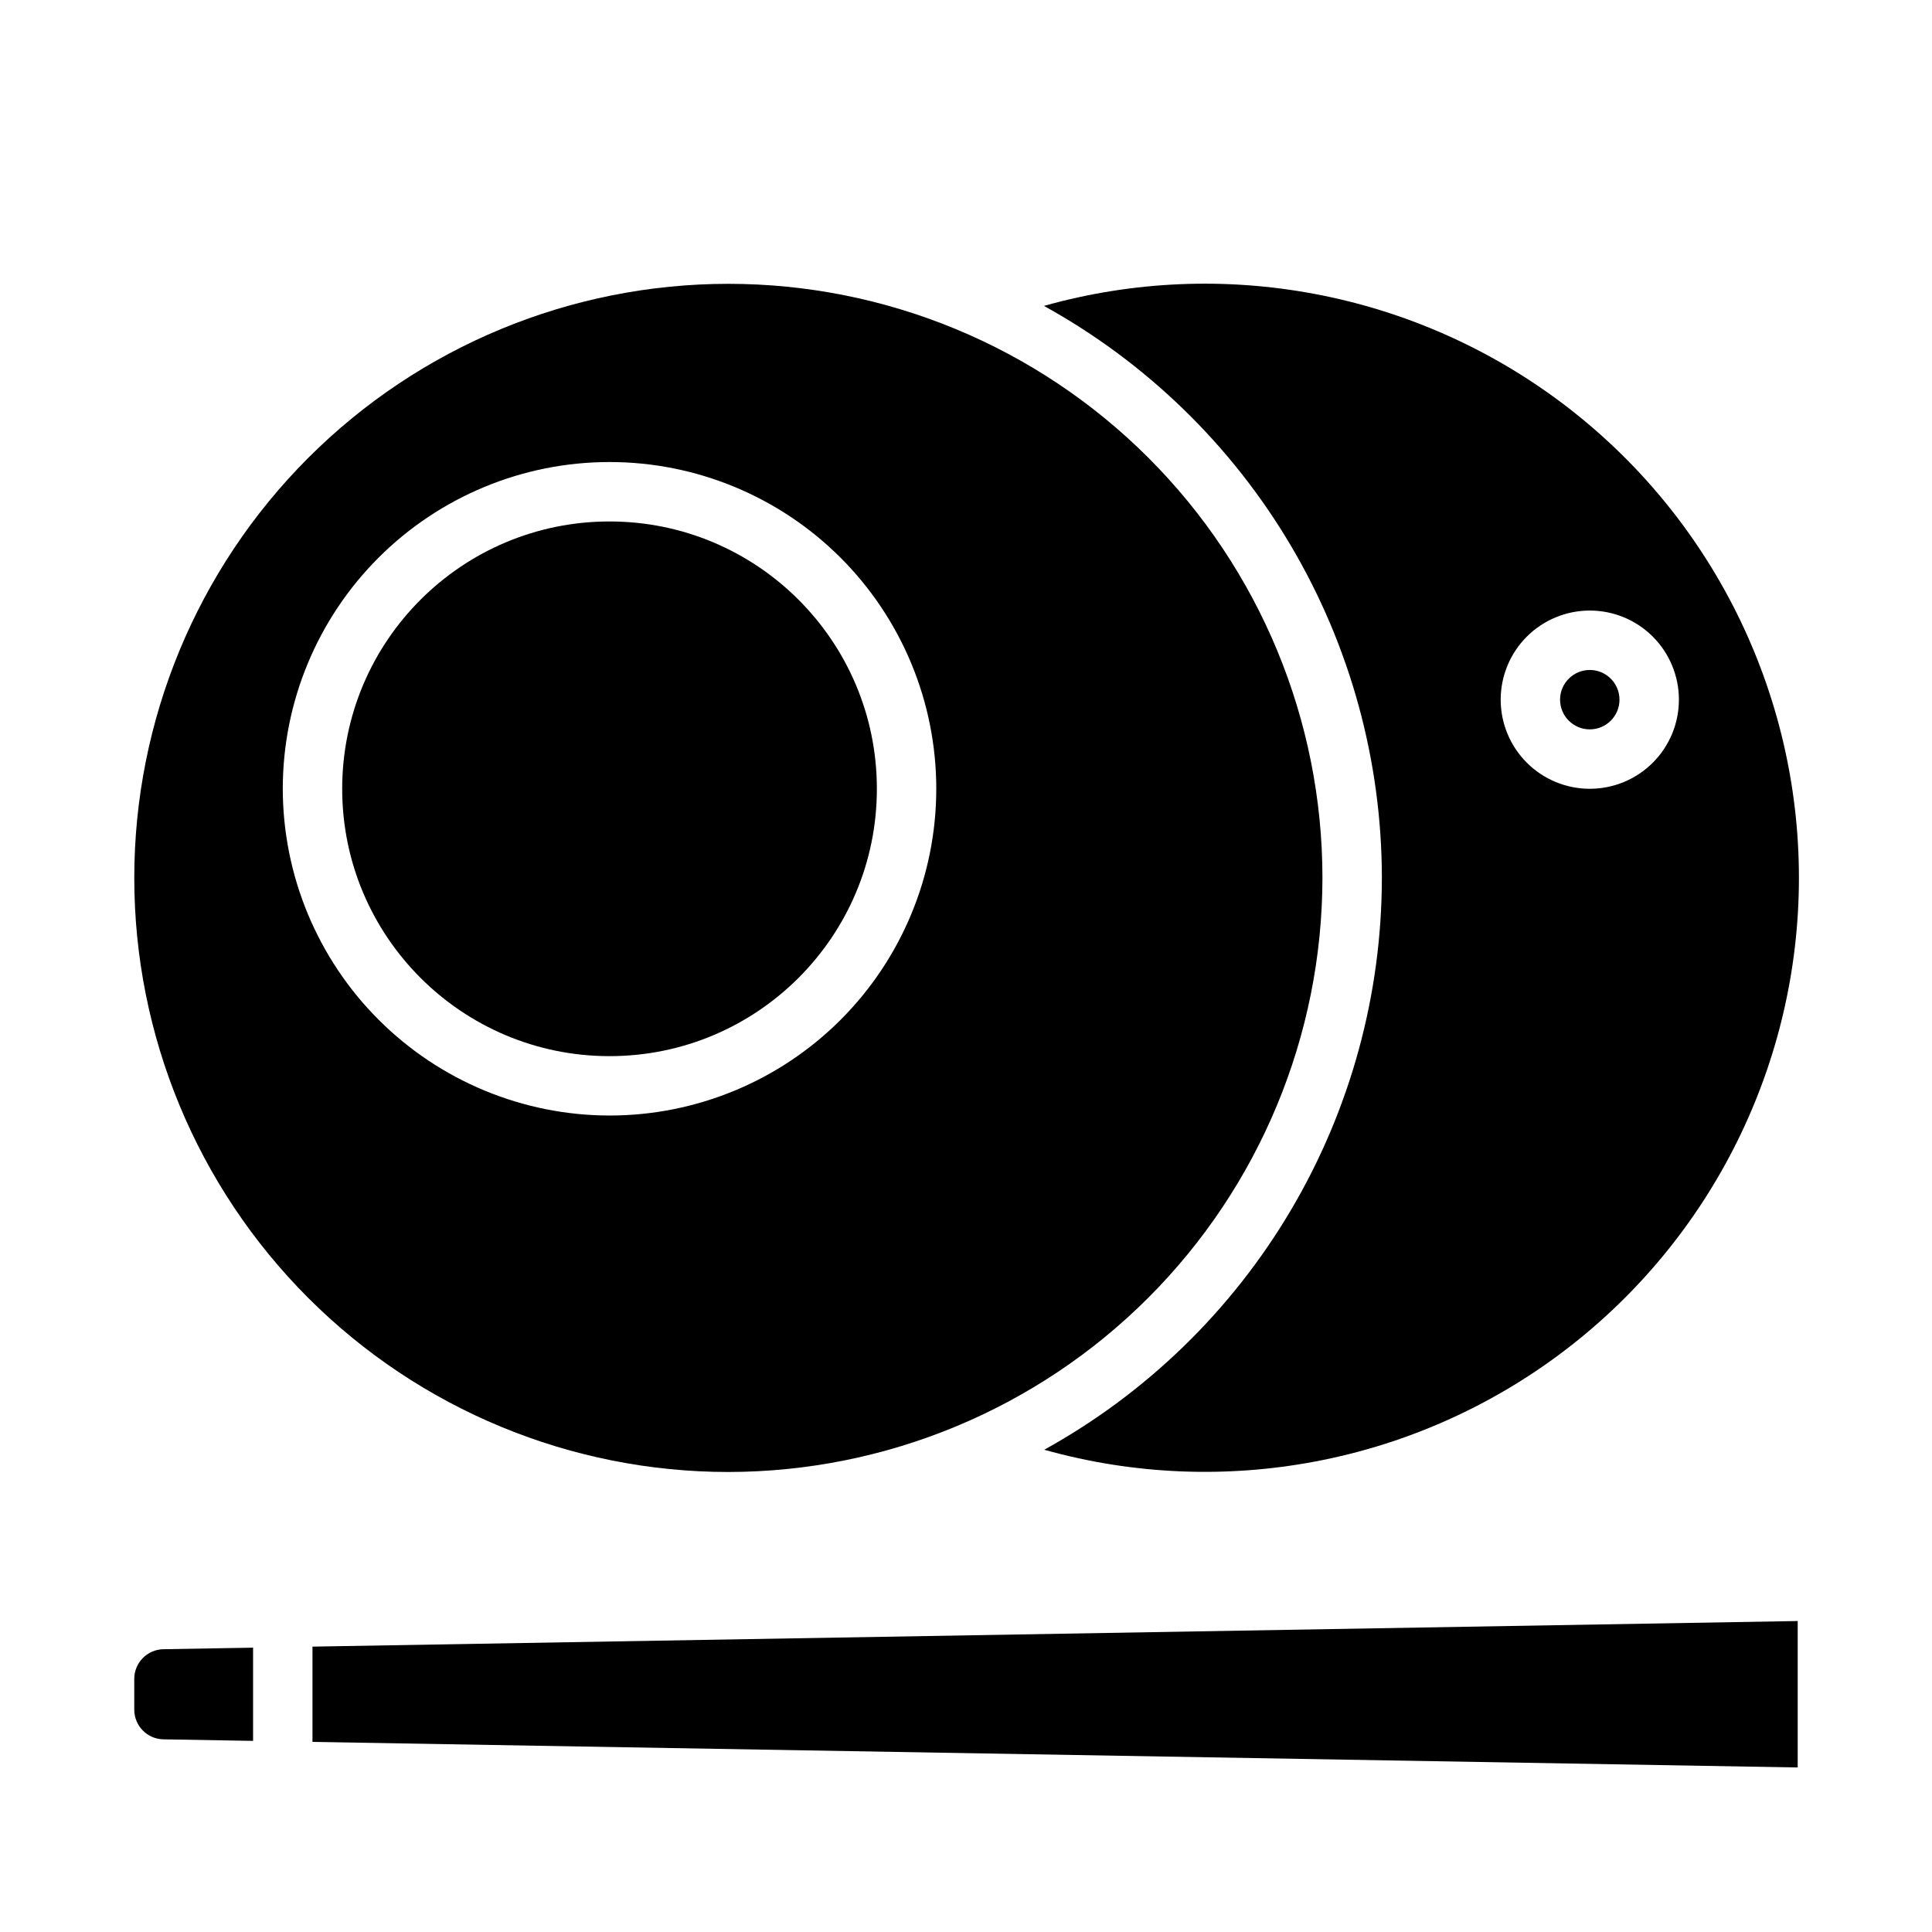 <?xml version="1.0" encoding="UTF-8"?>
<!-- Uploaded to: SVG Repo, www.svgrepo.com, Generator: SVG Repo Mixer Tools -->
<svg fill="#000000" width="800px" height="800px" version="1.1" viewBox="144 144 512 512" xmlns="http://www.w3.org/2000/svg">
 <g>
  <path d="m376.38 353.04c0 39.129-31.719 70.848-70.848 70.848s-70.848-31.719-70.848-70.848 31.719-70.848 70.848-70.848 70.848 31.719 70.848 70.848"/>
  <path d="m573.18 329.42c0 4.348-3.523 7.871-7.871 7.871s-7.875-3.523-7.875-7.871c0-4.348 3.527-7.871 7.875-7.871s7.871 3.523 7.871 7.871"/>
  <path d="m510.21 376.65c-0.023 30.949-8.332 61.328-24.066 87.977s-38.32 48.602-65.406 63.57c47.449 13.32 98.398 3.656 137.67-26.117s62.34-76.219 62.328-125.5c-0.016-49.285-23.105-95.719-62.395-125.47-39.289-29.75-90.242-39.391-137.68-26.043 27.105 14.965 49.711 36.918 65.457 63.578 15.75 26.656 24.07 57.051 24.094 88.012zm55.105-70.848c6.262 0 12.27 2.488 16.699 6.918 4.426 4.43 6.914 10.438 6.914 16.699s-2.488 12.27-6.914 16.699c-4.43 4.43-10.438 6.918-16.699 6.918-6.266 0-12.273-2.488-16.699-6.918-4.43-4.43-6.918-10.438-6.918-16.699s2.488-12.27 6.918-16.699c4.426-4.43 10.434-6.918 16.699-6.918z"/>
  <path d="m494.46 376.65c0-41.754-16.586-81.801-46.113-111.32-29.523-29.527-69.57-46.113-111.32-46.113-41.758 0-81.801 16.586-111.33 46.113-29.527 29.523-46.113 69.57-46.113 111.32 0 41.758 16.586 81.805 46.113 111.33 29.527 29.527 69.57 46.113 111.33 46.113 41.738-0.047 81.758-16.648 111.27-46.164s46.117-69.535 46.164-111.28zm-275.52-23.617v0.004c0-22.969 9.125-44.992 25.363-61.23 16.238-16.238 38.266-25.363 61.23-25.363s44.988 9.125 61.23 25.363c16.238 16.238 25.359 38.262 25.359 61.23 0 22.965-9.121 44.988-25.359 61.23-16.242 16.238-38.266 25.359-61.23 25.359-22.957-0.027-44.969-9.156-61.199-25.391-16.234-16.234-25.367-38.242-25.395-61.199z"/>
  <path d="m179.58 588.93v8.141c0 4.297 3.441 7.801 7.738 7.871l23.75 0.41v-24.703l-23.75 0.41c-4.297 0.074-7.738 3.578-7.738 7.871z"/>
  <path d="m226.81 605.62 393.6 6.777v-38.809l-393.6 6.785z"/>
 </g>
</svg>